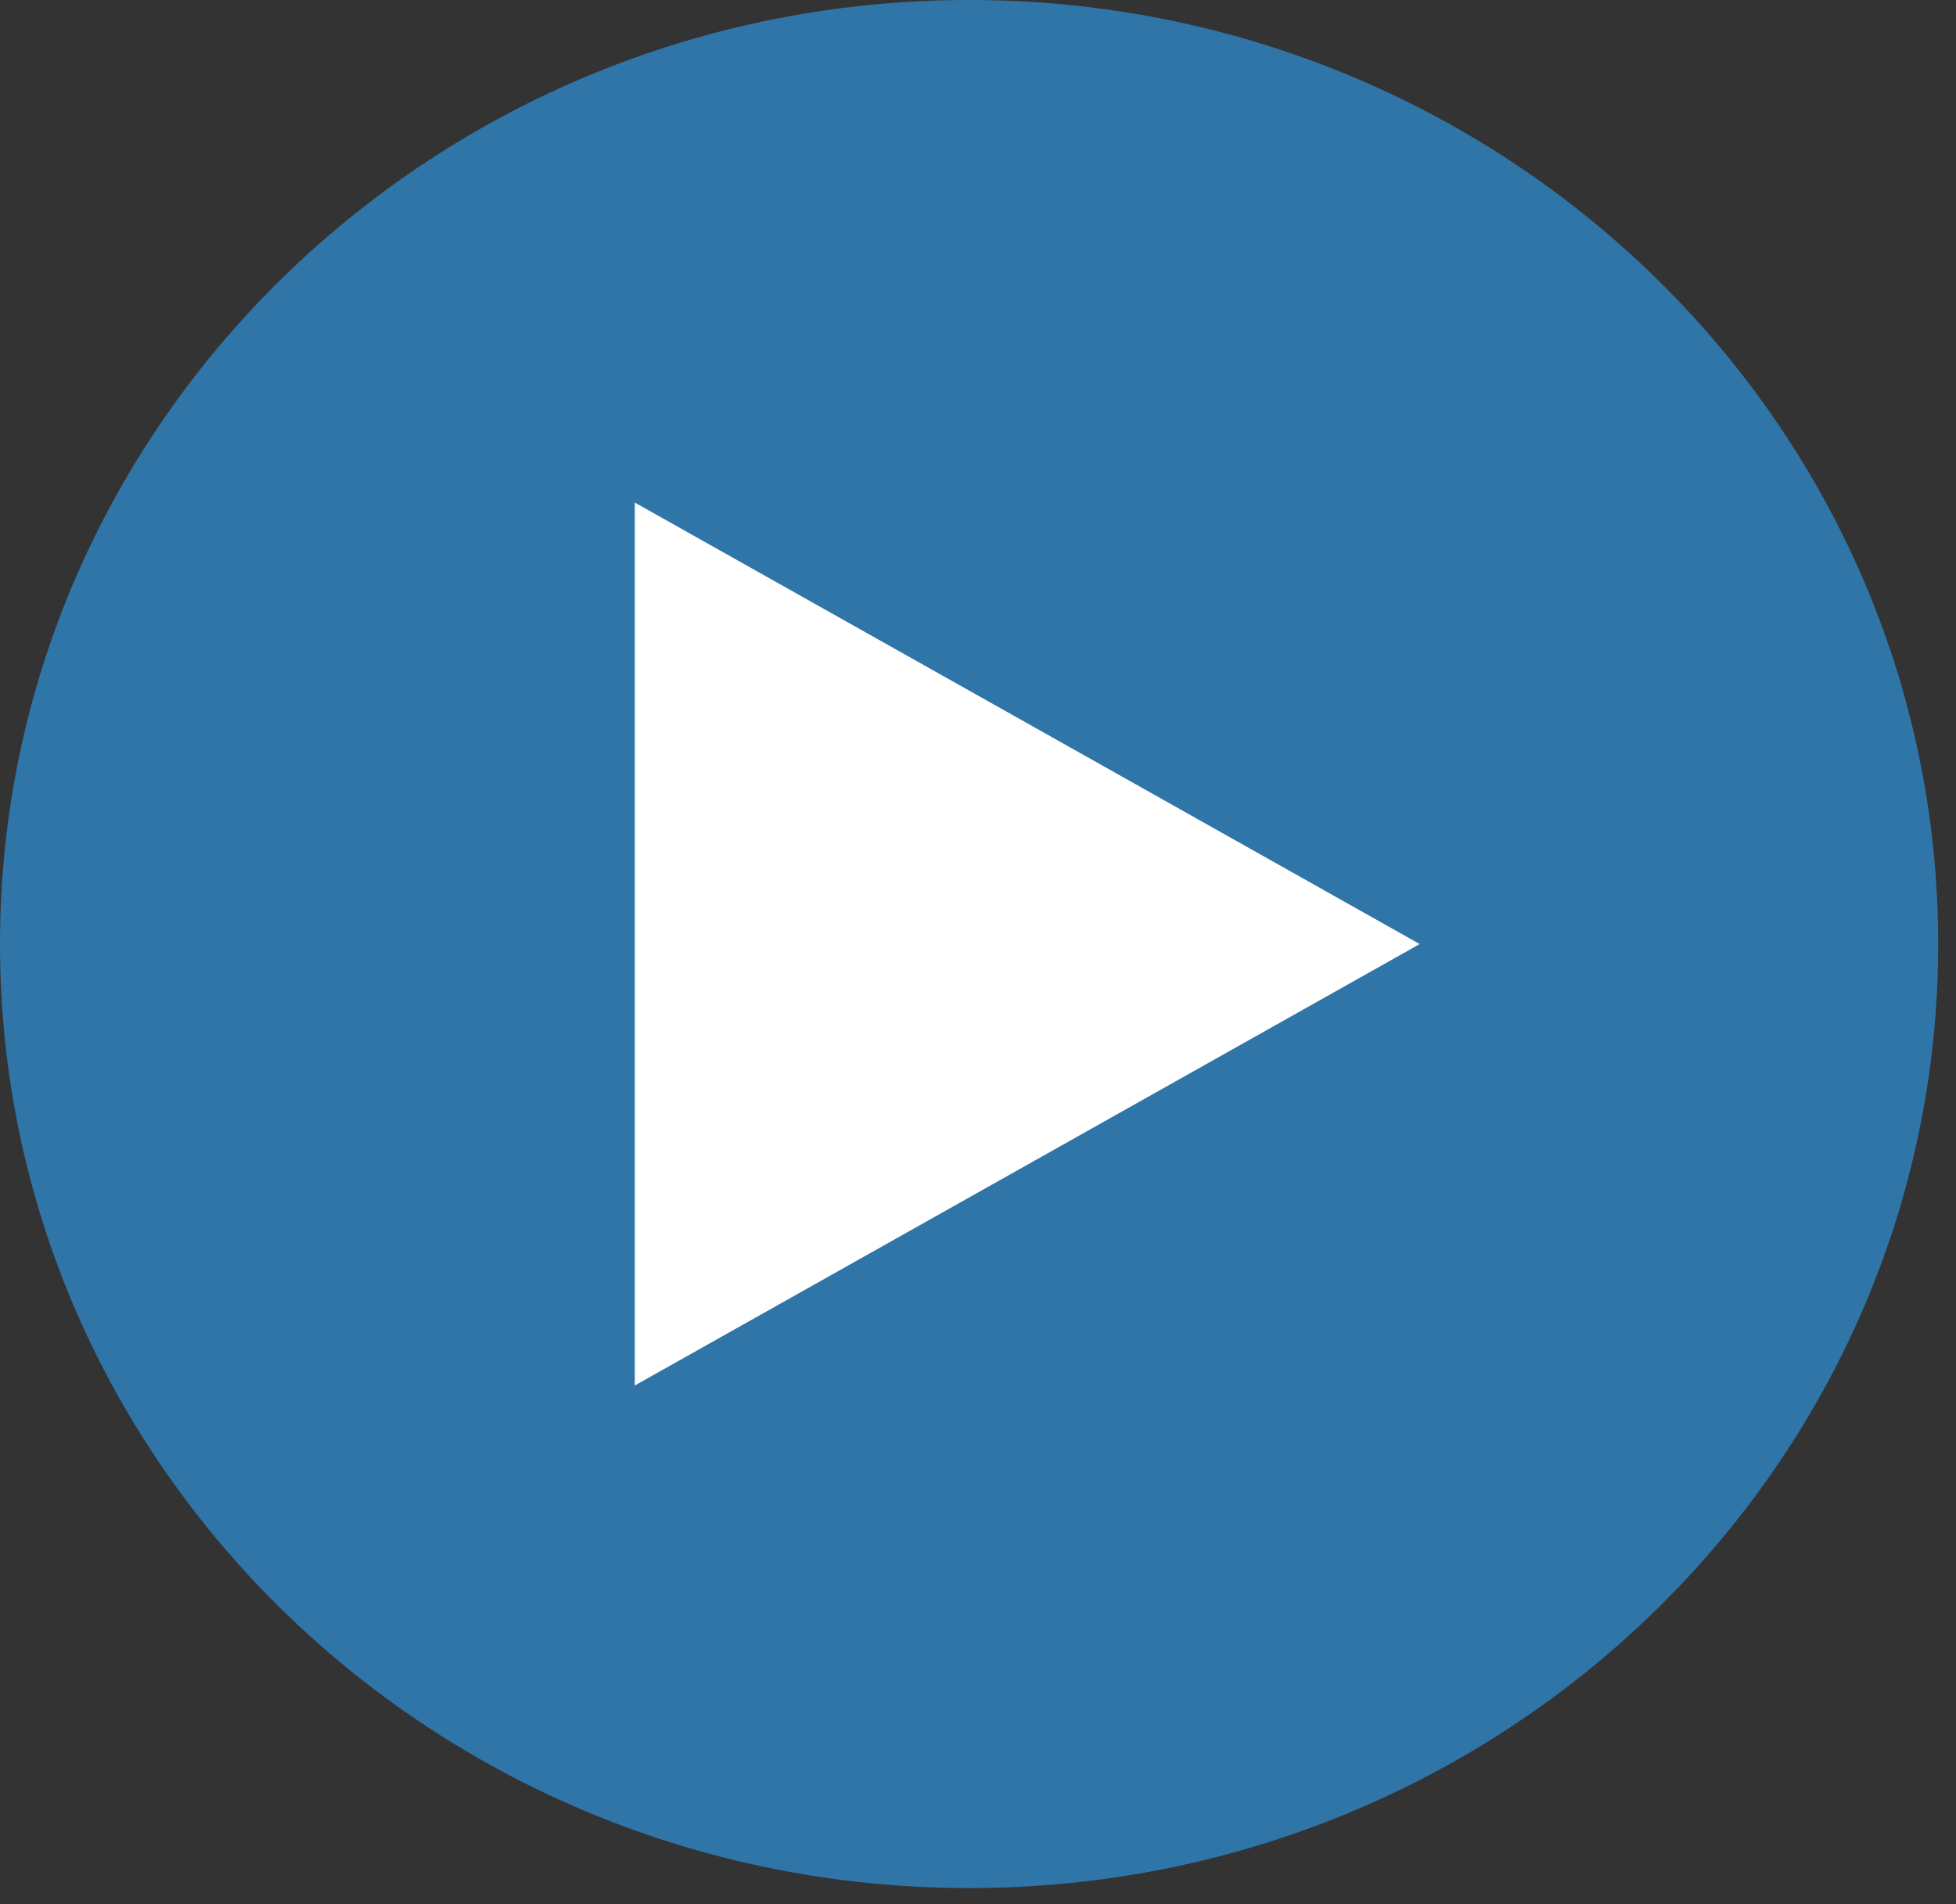<svg width="38" height="37" viewBox="0 0 38 37" fill="none" xmlns="http://www.w3.org/2000/svg">
<rect x="0" y="0" width="38" height="37" fill="#333333" stroke="none"/>
<path d="M37.654 18.344C37.654 28.475 29.225 36.687 18.828 36.687C8.43 36.687 0 28.475 0 18.344C0 8.214 8.43 -1.80083e-05 18.828 -1.80083e-05C29.225 -1.80083e-05 37.654 8.214 37.654 18.344Z" fill="#3092DA" fill-opacity="0.7"/>
<path d="M27.581 18.344L19.957 22.633L12.332 26.922V18.344V9.765L19.957 14.054L27.581 18.344Z" fill="white"/>
</svg>
